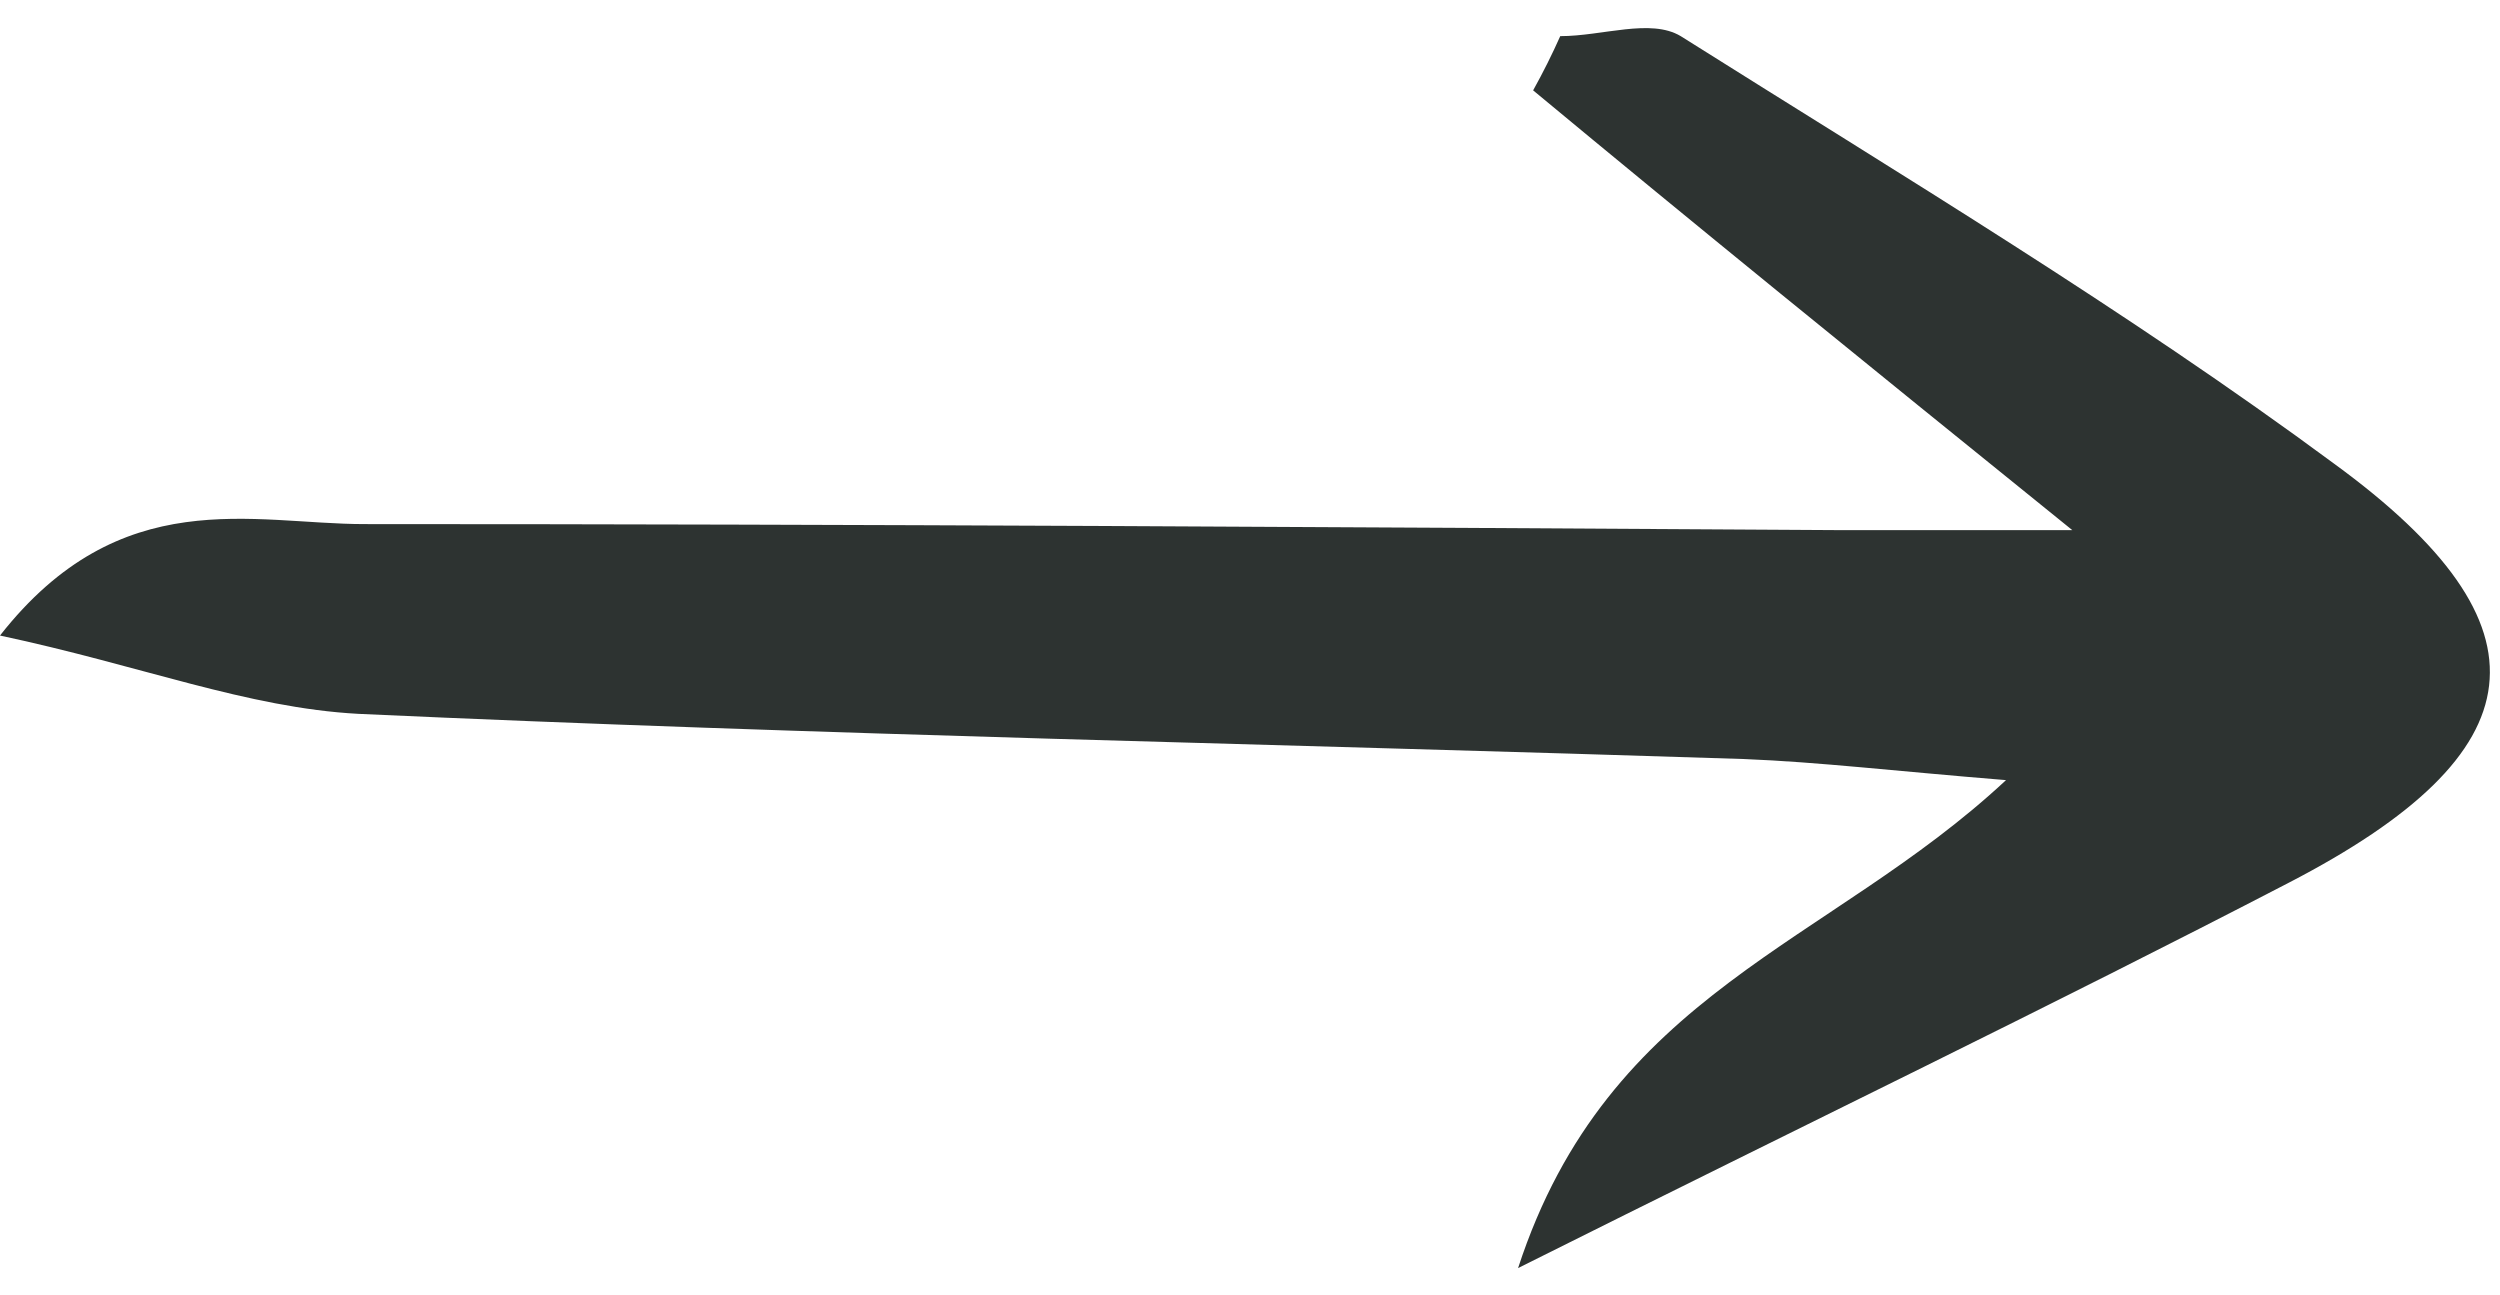 <svg version="1.2" xmlns="http://www.w3.org/2000/svg" viewBox="0 0 83 43" width="83" height="43">
	<title>&lt;Path&gt;</title>
	<style>
		.s0 { fill: #2d3331 } 
	</style>
	<path id="&lt;Path&gt;" class="s0" d="m68.8 17.6c-7.3-5.9-12.6-10.2-17.9-14.6q0.5-0.9 0.9-1.8c1.4 0 3-0.6 4 0 7.3 4.6 14.8 9.1 21.7 14.2 7.4 5.4 6.8 9.6-1.5 13.9-7.9 4.1-15.8 7.9-25.6 12.8 3-9.2 10.3-10.7 16.2-16.2-3.7-0.3-6.2-0.6-8.7-0.7-15.4-0.5-30.7-0.8-46-1.5-3.7-0.2-7.2-1.6-11.9-2.6 4-5.1 8.4-3.7 12.1-3.7 16.3 0 32.6 0.1 48.9 0.2 1.9 0 3.7 0 7.8 0z"/>
</svg>
